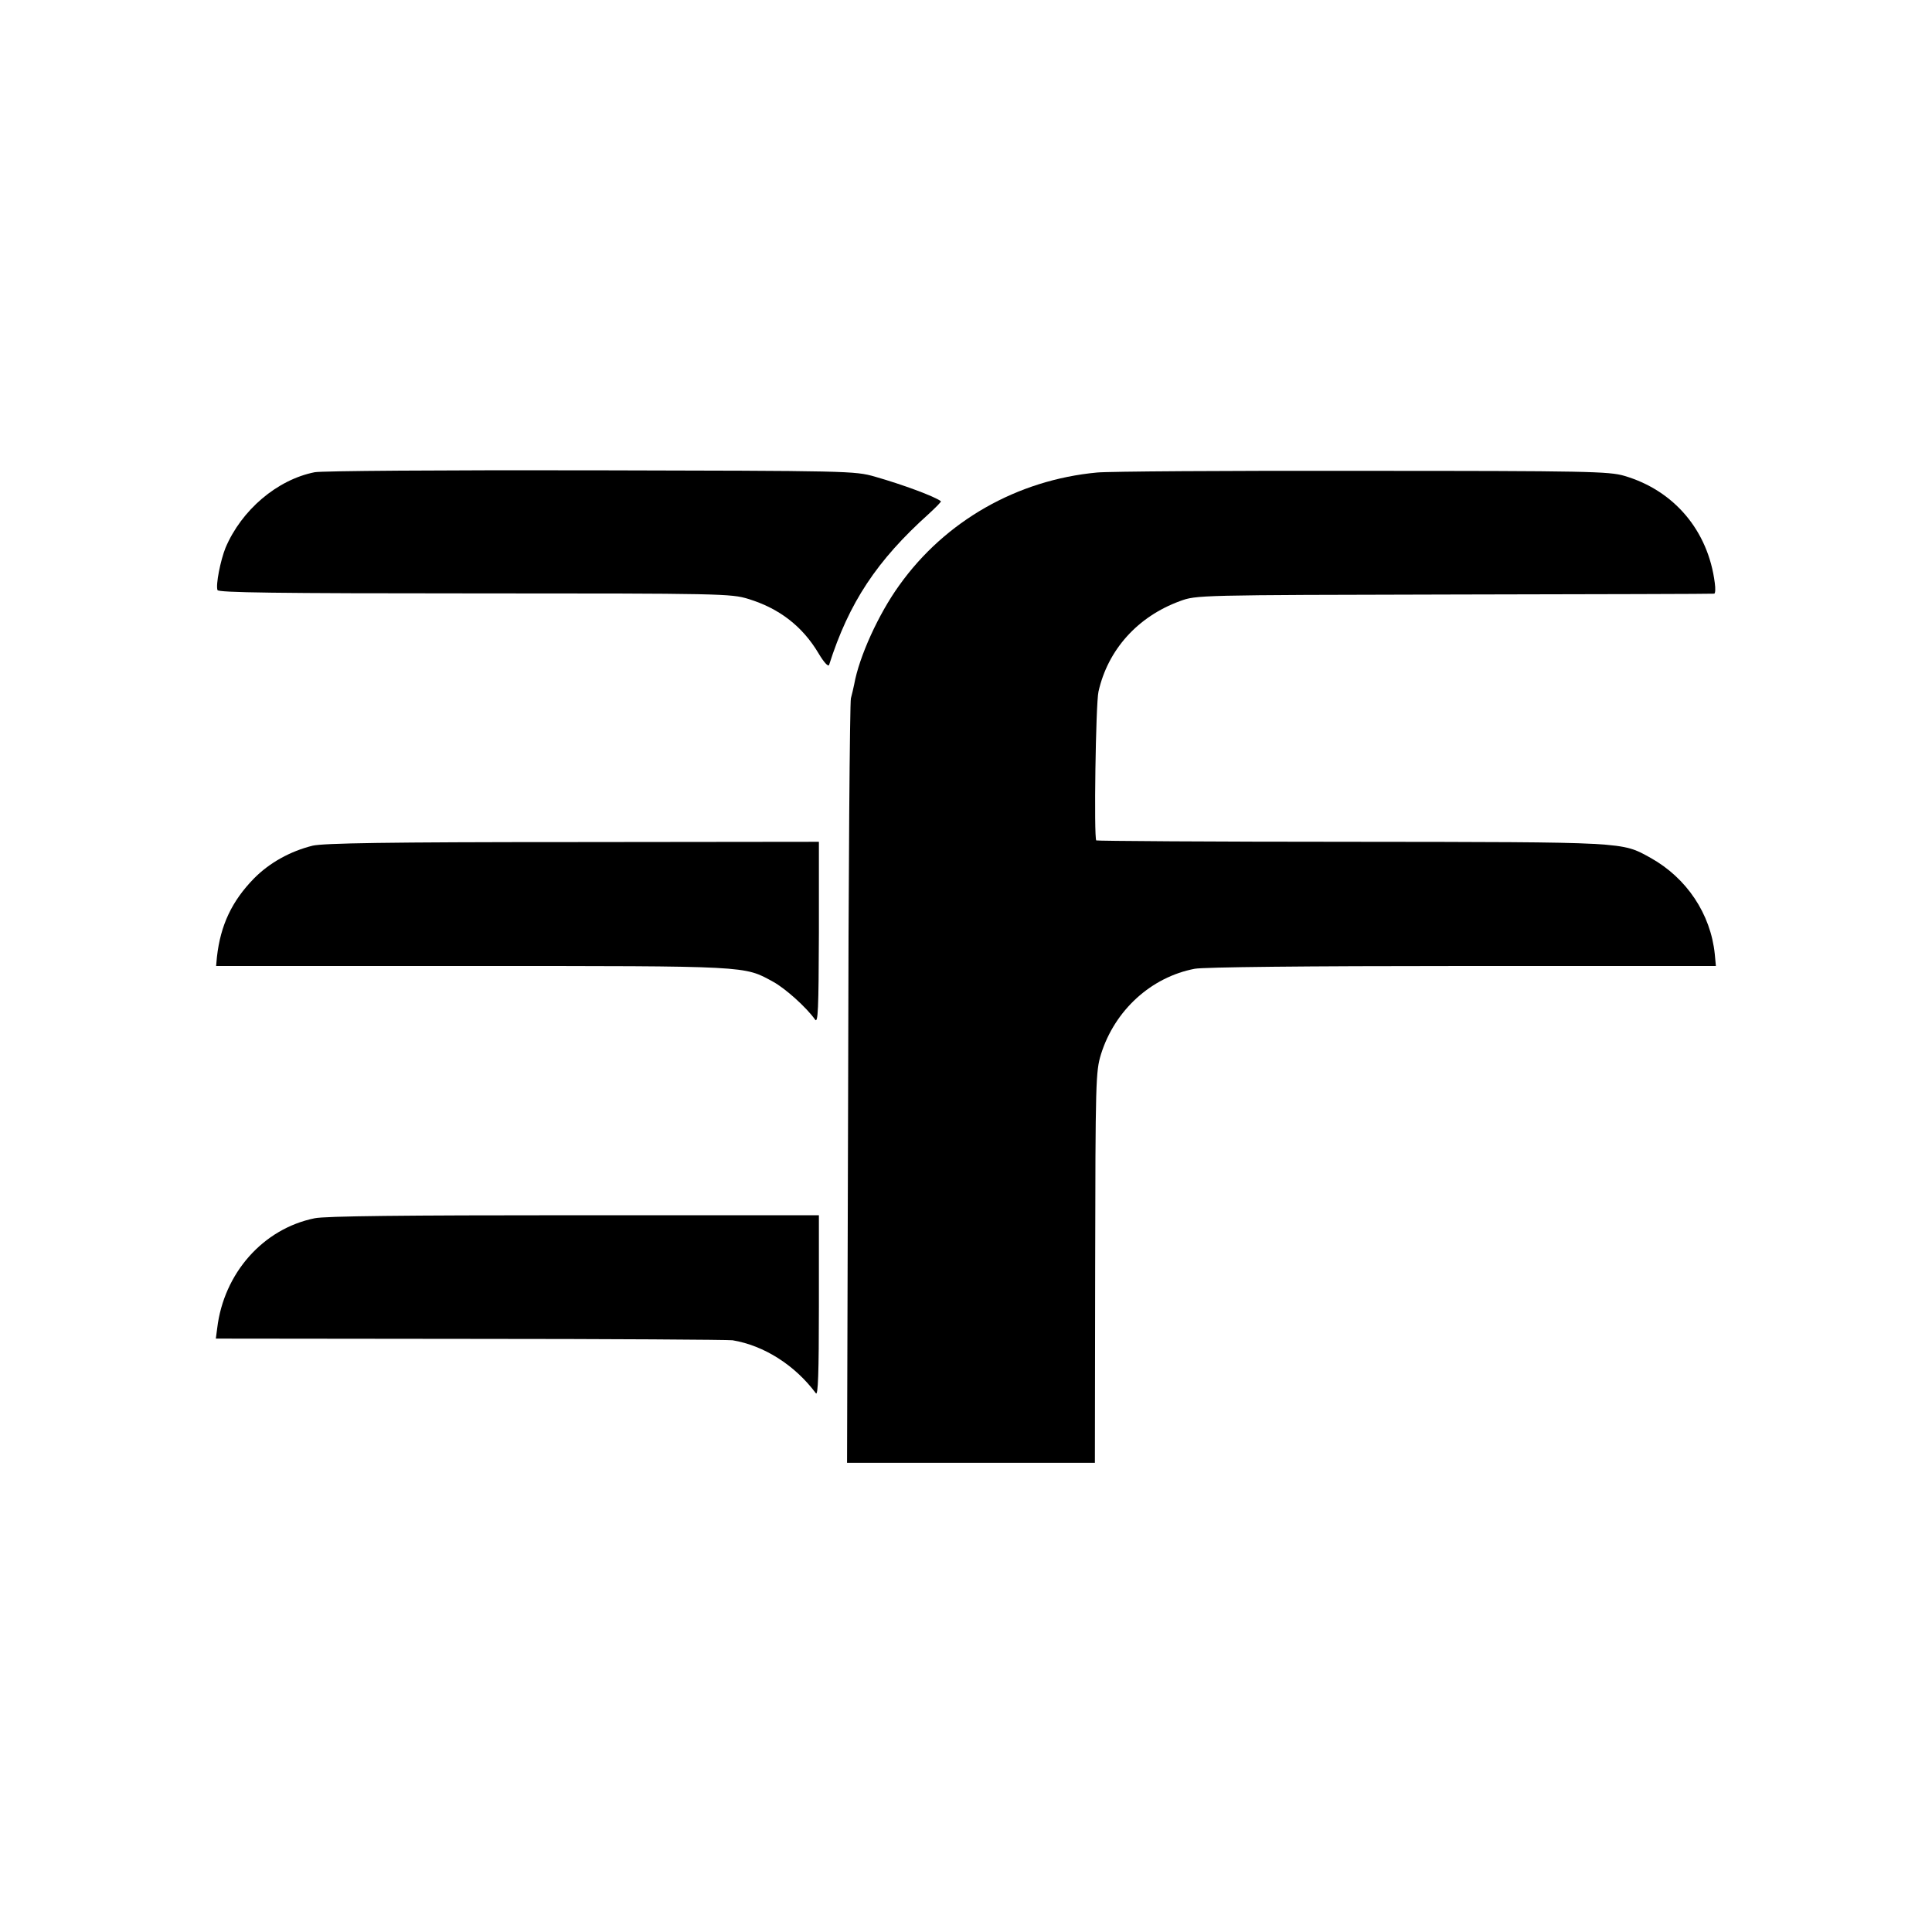 <?xml version="1.0" standalone="no"?>
<!DOCTYPE svg PUBLIC "-//W3C//DTD SVG 20010904//EN"
 "http://www.w3.org/TR/2001/REC-SVG-20010904/DTD/svg10.dtd">
<svg version="1.0" xmlns="http://www.w3.org/2000/svg"
 width="700pt" height="700pt" viewBox="0 0 700 700"
 preserveAspectRatio="xMidYMid meet">
<g transform="translate(0,700) scale(0.1,-0.1)"
fill="#000000" stroke="none">
<path d="M1140 5289 c-136 -27 -265 -137 -323 -274 -18 -45 -36 -134 -29 -153
3 -9 210 -12 932 -12 894 0 930 -1 991 -20 112 -34 196 -99 254 -196 20 -34
36 -51 39 -43 72 226 173 378 361 547 26 24 46 44 44 46 -24 18 -138 60 -239
89 -74 21 -90 21 -1030 23 -537 1 -975 -2 -1000 -7z"/>
<path d="M3975 5288 c-290 -27 -551 -176 -717 -409 -75 -104 -145 -258 -163
-358 -3 -14 -8 -37 -12 -51 -4 -14 -9 -643 -10 -1397 l-4 -1373 449 0 449 0 1
707 c1 681 2 710 21 773 50 160 182 280 340 310 33 6 399 10 971 10 l917 0 -4
43 c-15 146 -102 276 -233 349 -105 58 -82 57 -1084 58 -506 0 -922 3 -924 5
-9 9 -2 496 8 539 34 152 142 272 295 328 60 22 62 22 995 24 514 1 938 2 941
3 4 1 5 18 2 39 -24 189 -147 335 -328 388 -55 16 -133 18 -950 18 -489 1
-921 -2 -960 -6z"/>
<path d="M1133 3936 c-81 -20 -157 -62 -213 -119 -80 -82 -121 -169 -134 -284
l-3 -33 926 0 c1009 0 986 1 1092 -57 44 -24 121 -93 152 -137 11 -15 13 35
14 313 l0 331 -891 -1 c-676 0 -903 -4 -943 -13z"/>
<path d="M1140 2586 c-187 -38 -329 -199 -353 -398 l-5 -38 922 -1 c506 0 934
-3 950 -5 114 -19 226 -90 302 -192 8 -11 11 73 11 315 l0 330 -886 0 c-618 0
-903 -3 -941 -11z"/>
</g>
</svg>
